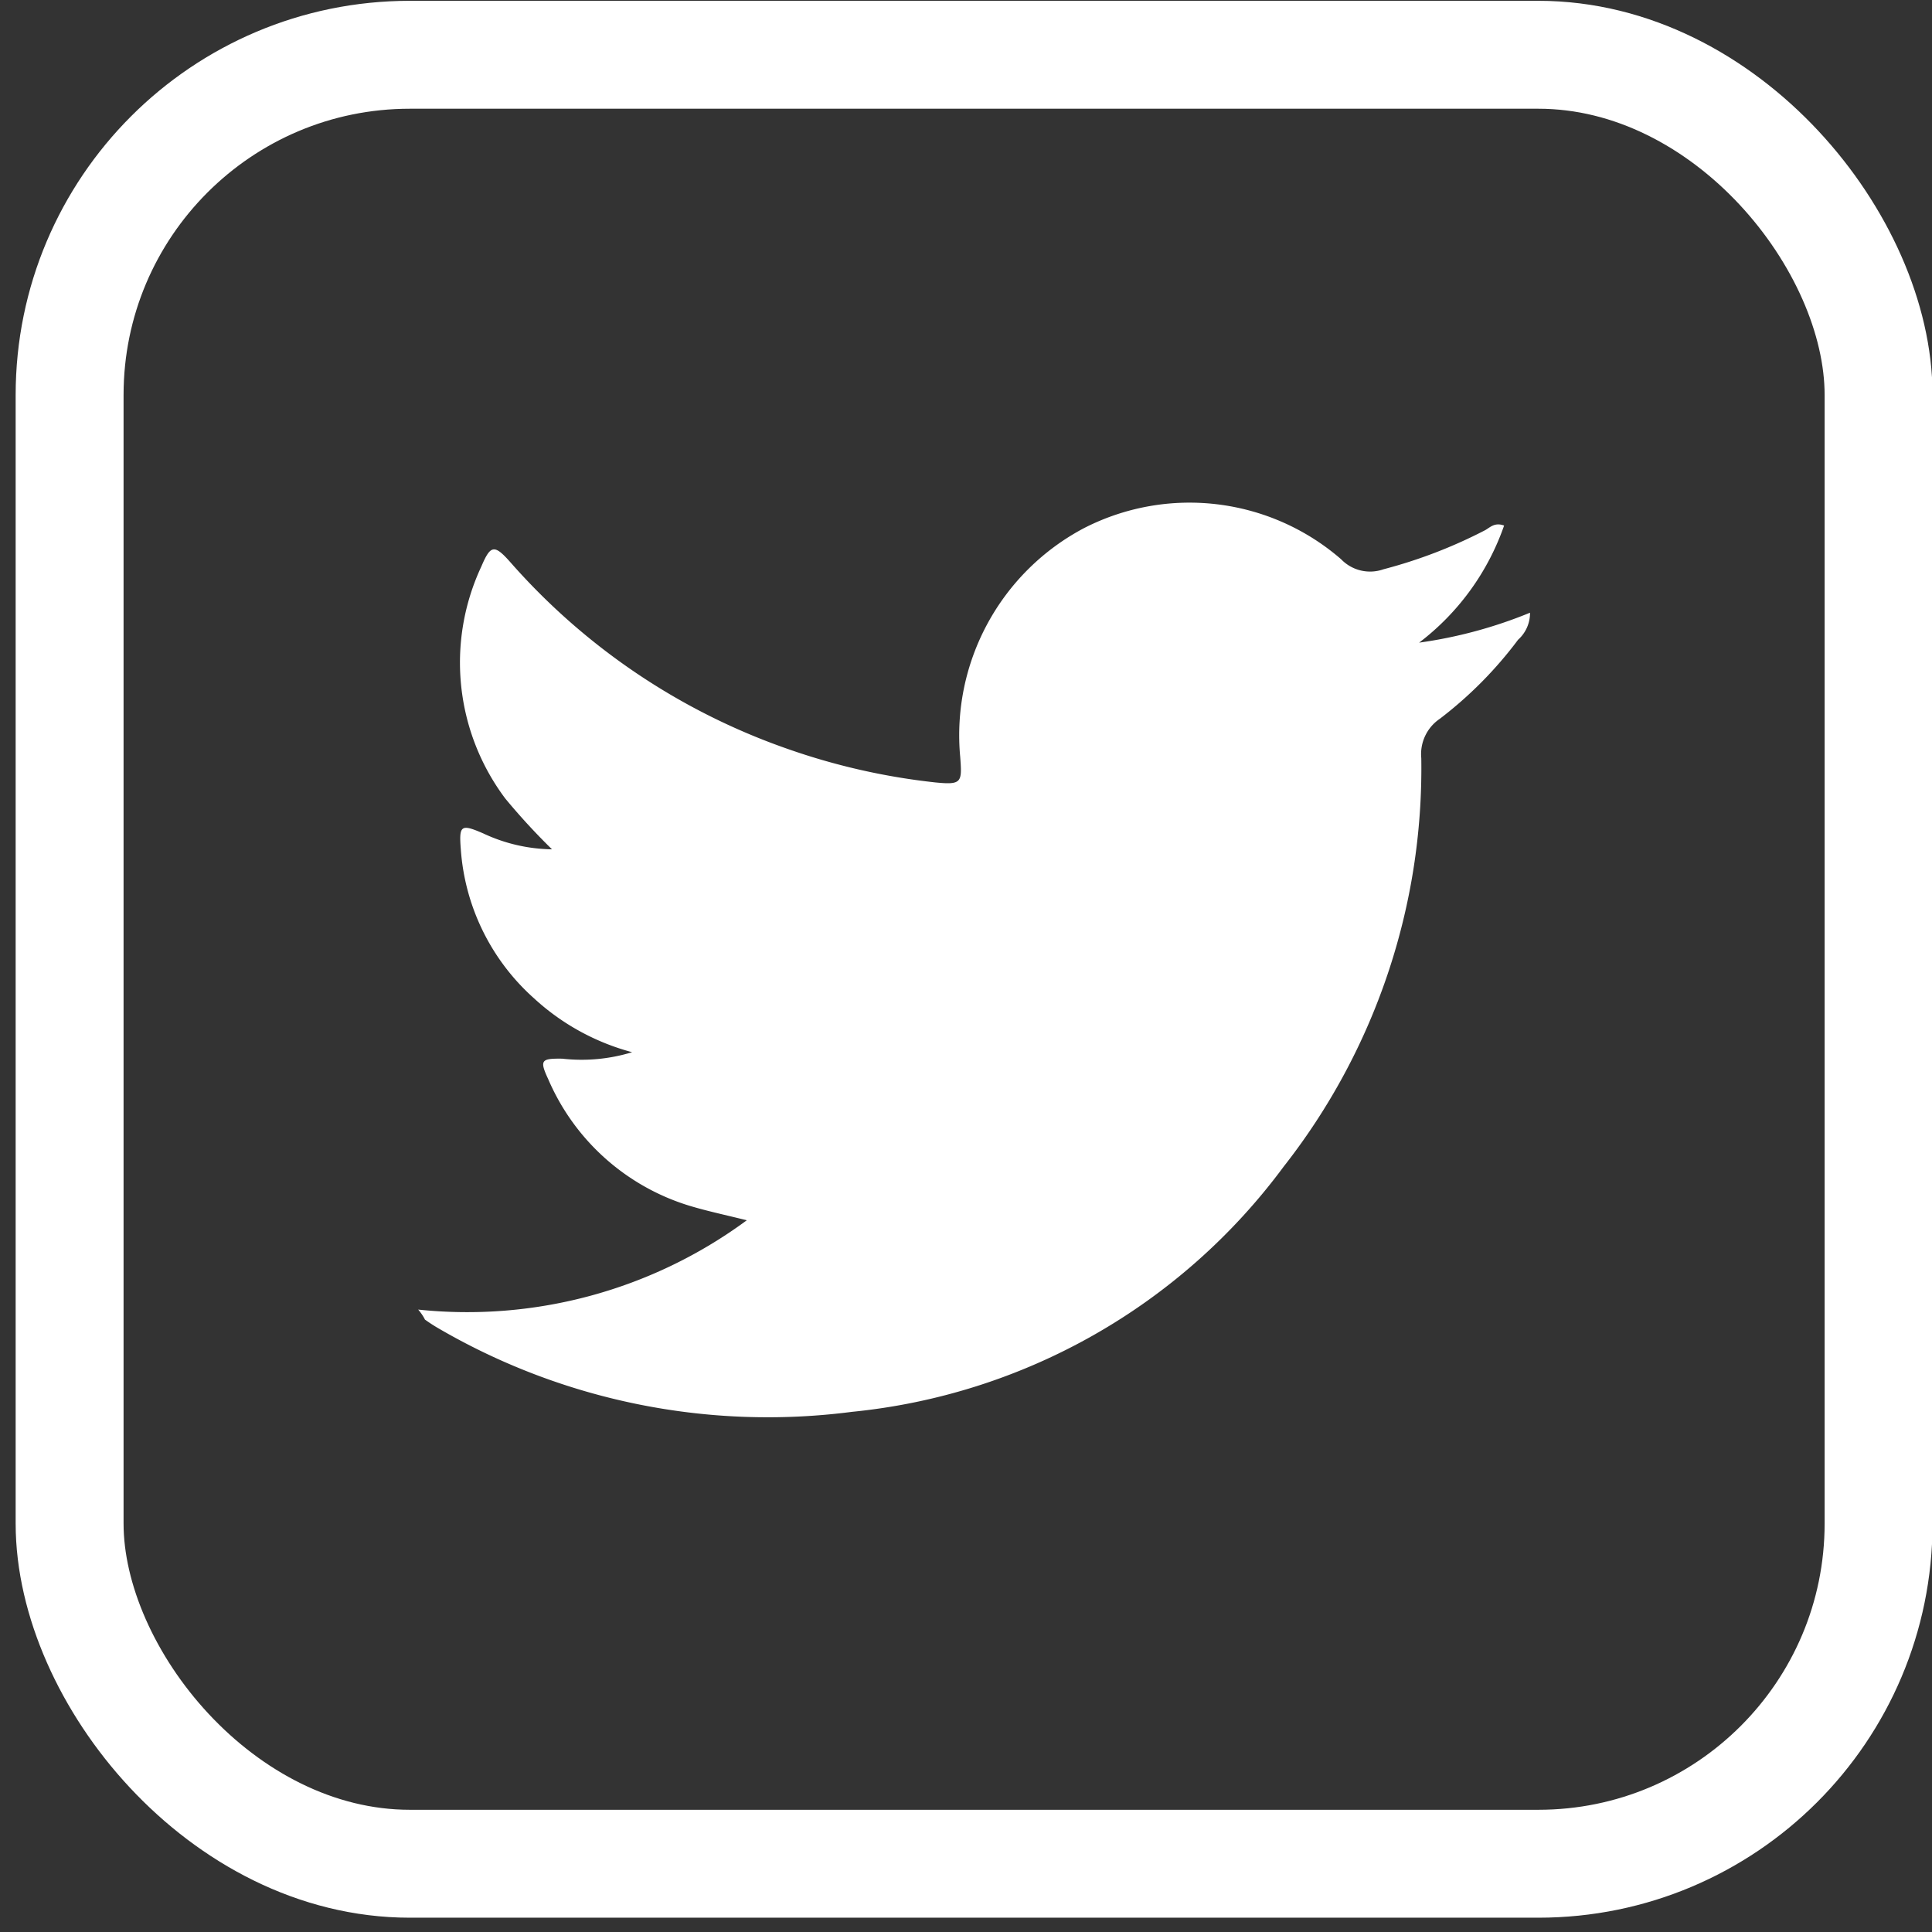 <svg id="Calque_1" data-name="Calque 1" xmlns="http://www.w3.org/2000/svg" viewBox="0 0 71.61 71.61"><rect x="0" y="0" width="71.61" height="71.61" fill="#333333" stroke="none"/><defs><style>.cls-1{fill:#fff;}.cls-2{fill:none;stroke:#fff;stroke-linecap:round;stroke-linejoin:round;stroke-width:4px;}</style></defs><path class="cls-1" d="M15.5,48.54a17.46,17.46,0,0,0,12.18-3.31c-.8-.2-1.47-.34-2.13-.54A8.35,8.35,0,0,1,20.32,40c-.33-.71-.26-.77.52-.76A6.39,6.39,0,0,0,23.43,39a8.66,8.66,0,0,1-3.64-2,8.17,8.17,0,0,1-2.71-5.52c-.07-.89,0-.95.83-.59a6.17,6.17,0,0,0,2.55.59,24.31,24.31,0,0,1-1.73-1.88A8.4,8.4,0,0,1,17.84,21c.34-.8.48-.83,1.06-.18a24.33,24.33,0,0,0,10.27,6.93A24.48,24.48,0,0,0,34.66,29c1,.1,1,0,.93-.95a8.68,8.68,0,0,1,4.58-8.47,8.57,8.57,0,0,1,9.54,1.15,1.49,1.49,0,0,0,1.57.37,18.13,18.13,0,0,0,3.77-1.45c.18-.1.35-.3.7-.17a9.29,9.29,0,0,1-3.15,4.34,16.94,16.94,0,0,0,4.11-1.11,1.32,1.32,0,0,1-.44,1,14.91,14.91,0,0,1-2.9,2.93,1.58,1.58,0,0,0-.69,1.46,23.9,23.9,0,0,1-5.1,15.14,22.68,22.68,0,0,1-16,9.09,24.26,24.26,0,0,1-15.32-3.09q-.26-.15-.51-.33S15.68,48.75,15.5,48.54Z"/><rect class="cls-2" x="2.58" y="2.03" width="67.05" height="67.05" rx="12.61"/></svg>